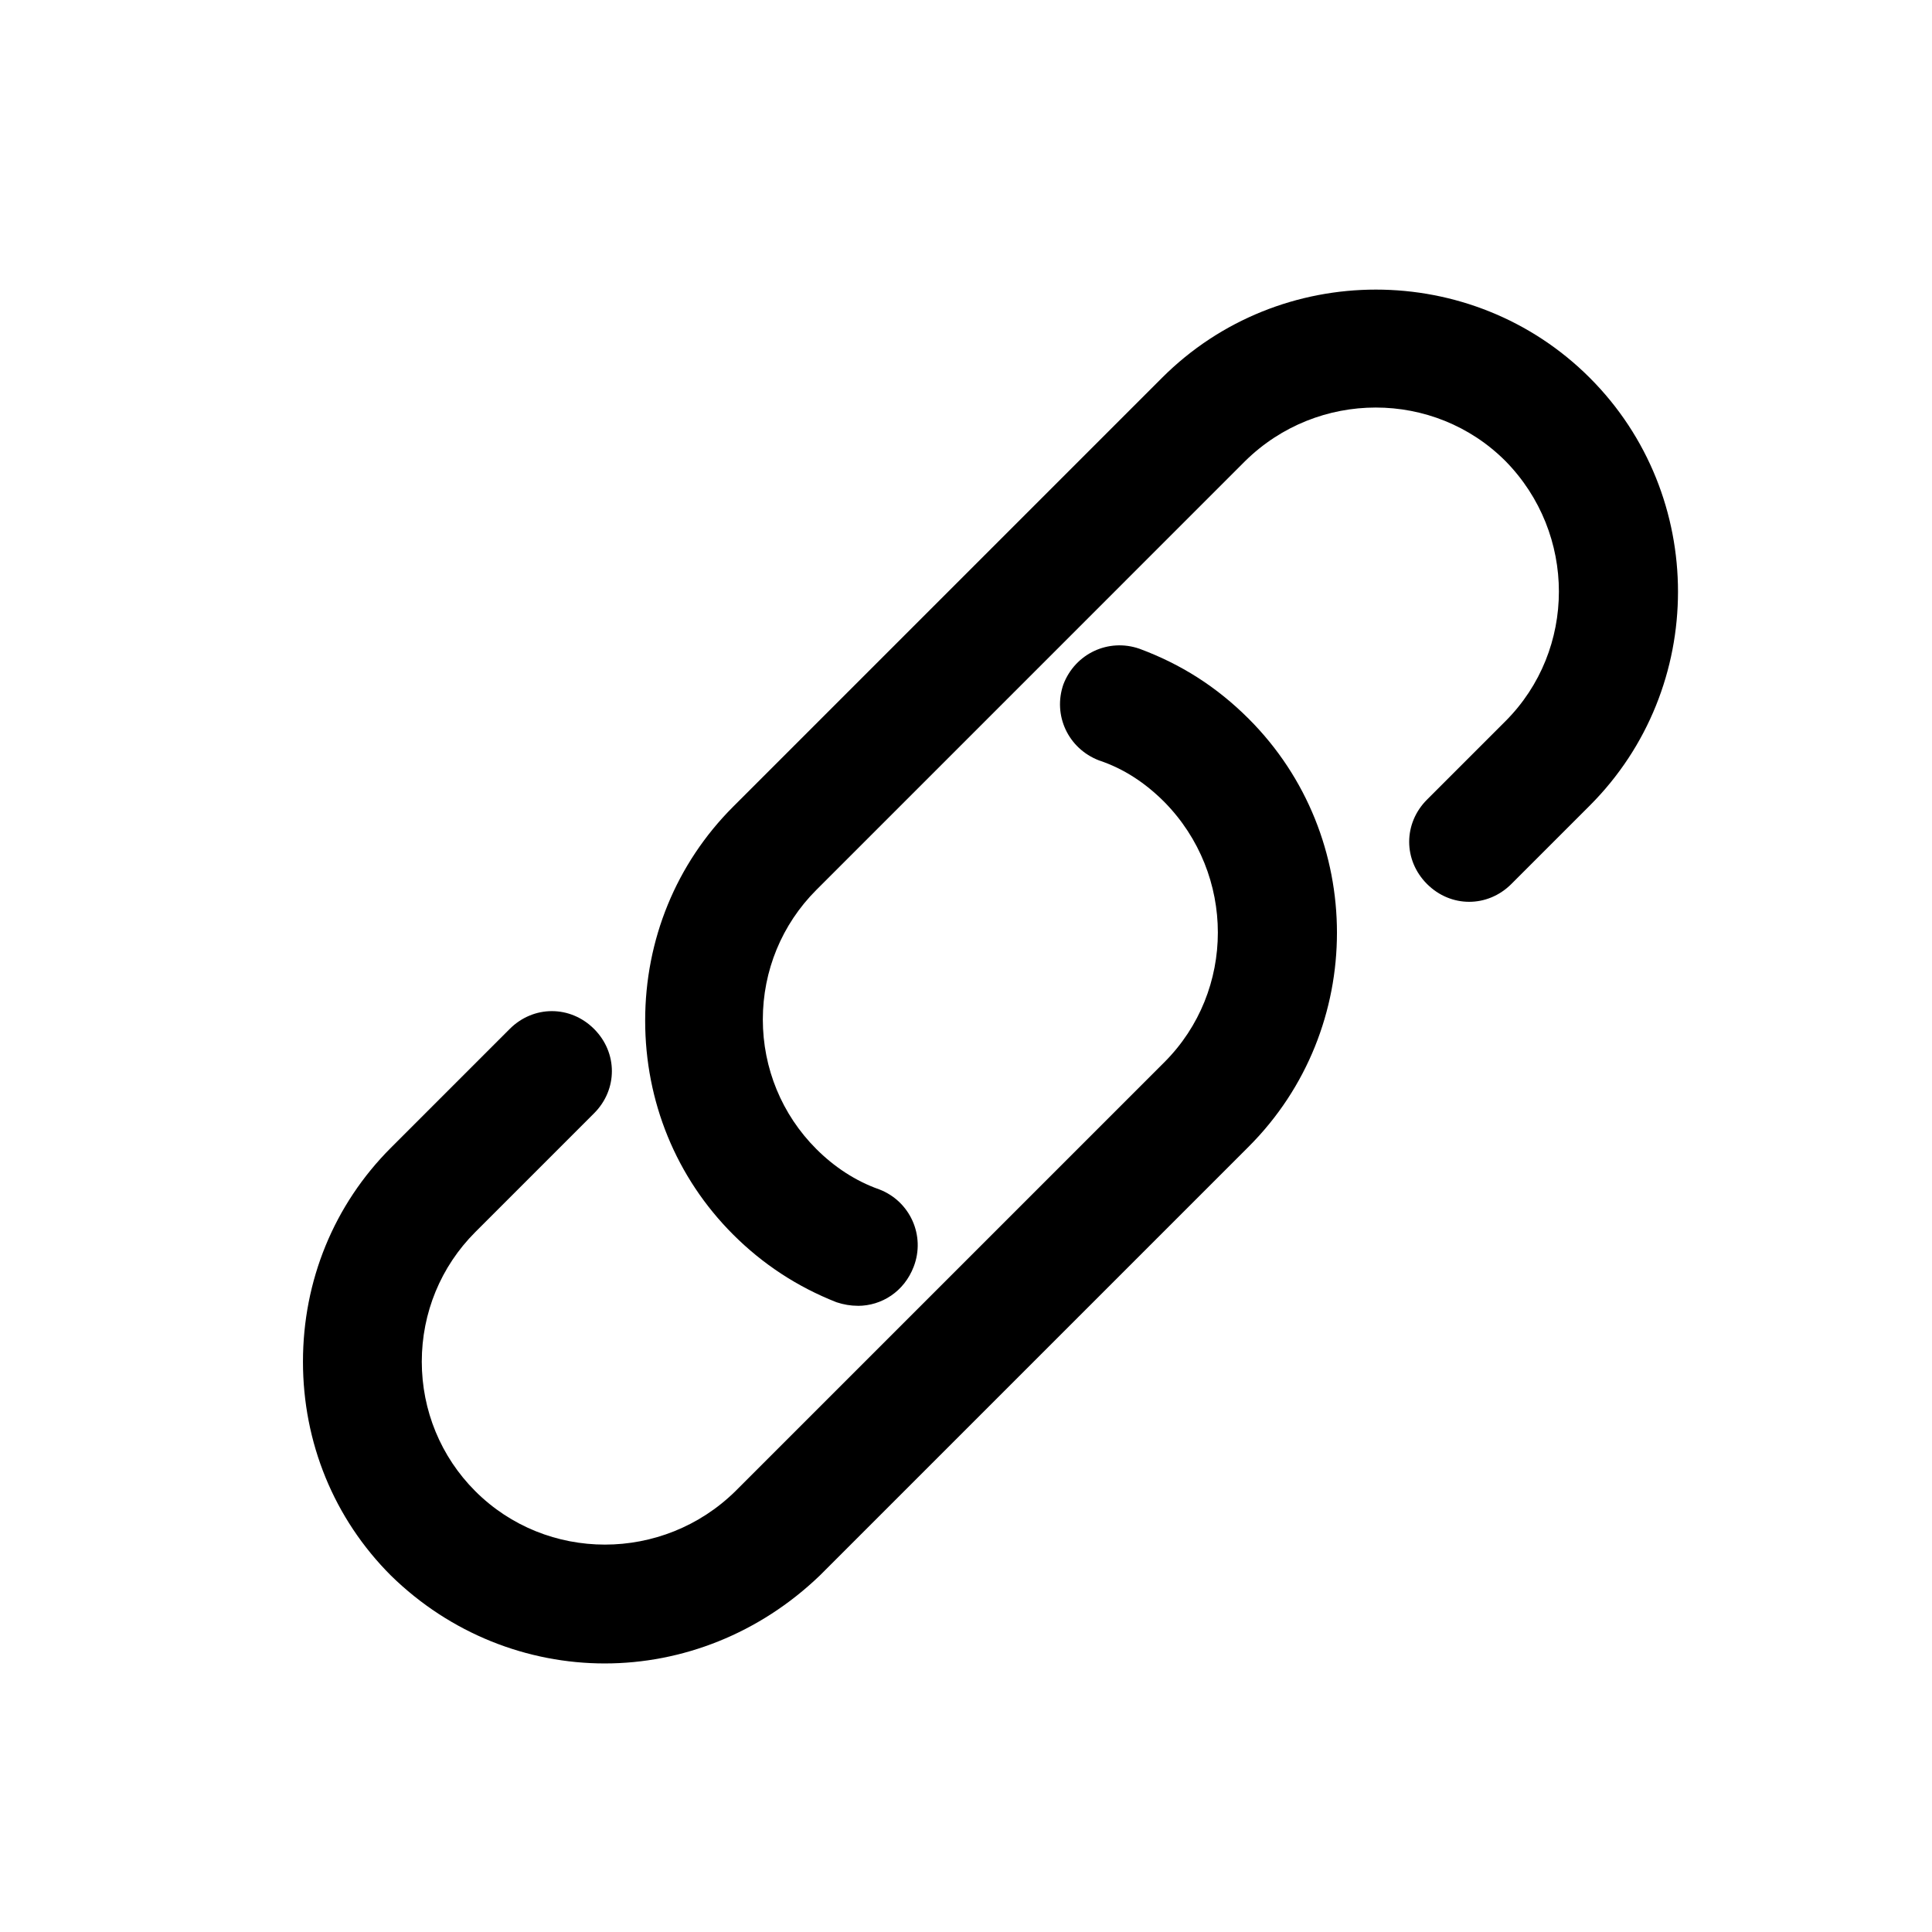 <?xml version="1.0" encoding="UTF-8"?>
<!-- The Best Svg Icon site in the world: iconSvg.co, Visit us! https://iconsvg.co -->
<svg fill="#000000" width="800px" height="800px" version="1.1" viewBox="144 144 512 512" xmlns="http://www.w3.org/2000/svg">
 <g>
  <path d="m371.34 490.05c-1.891 0-3.777-0.316-5.668-0.945-10.391-4.094-19.523-10.078-27.395-17.949-15.113-15.113-23.301-35.266-23.301-56.68 0-21.41 8.188-41.562 23.301-56.68l113.67-113.67c31.172-31.172 82.184-31.172 113.36 0s31.172 82.184 0 113.36l-20.781 20.781c-6.297 6.297-16.059 6.297-22.355 0s-6.297-16.059 0-22.355l20.781-20.781c18.895-18.895 18.895-49.75 0-68.957-18.895-18.895-49.75-18.895-68.957 0l-113.67 113.68c-9.133 9.133-14.168 21.41-14.168 34.32 0 12.91 5.039 25.191 14.168 34.32 4.723 4.723 10.391 8.5 16.688 10.707 8.188 3.148 12.281 12.281 9.133 20.469-2.519 6.613-8.5 10.391-14.801 10.391z"/>
  <path d="m304.27 584.83c-20.469 0-40.934-7.871-56.68-23.301-15.113-15.113-23.301-35.266-23.301-56.68 0-21.41 8.188-41.562 23.301-56.68l31.488-31.488c6.297-6.297 16.059-6.297 22.355 0s6.297 16.059 0 22.355l-31.488 31.488c-9.133 9.133-14.168 21.41-14.168 34.32s5.039 25.191 14.168 34.32c18.895 18.895 49.75 18.895 68.957 0l113.67-113.67c18.895-18.895 18.895-49.75 0-68.957-5.039-5.039-10.707-8.816-17.32-11.02-8.188-3.148-12.281-11.965-9.445-20.152 3.148-8.188 11.965-12.281 20.152-9.445 11.02 4.094 20.469 10.078 28.969 18.578 31.172 31.172 31.172 82.184 0 113.36l-113.67 113.67c-16.059 15.43-36.527 23.301-56.992 23.301z"/>
 </g>
</svg>